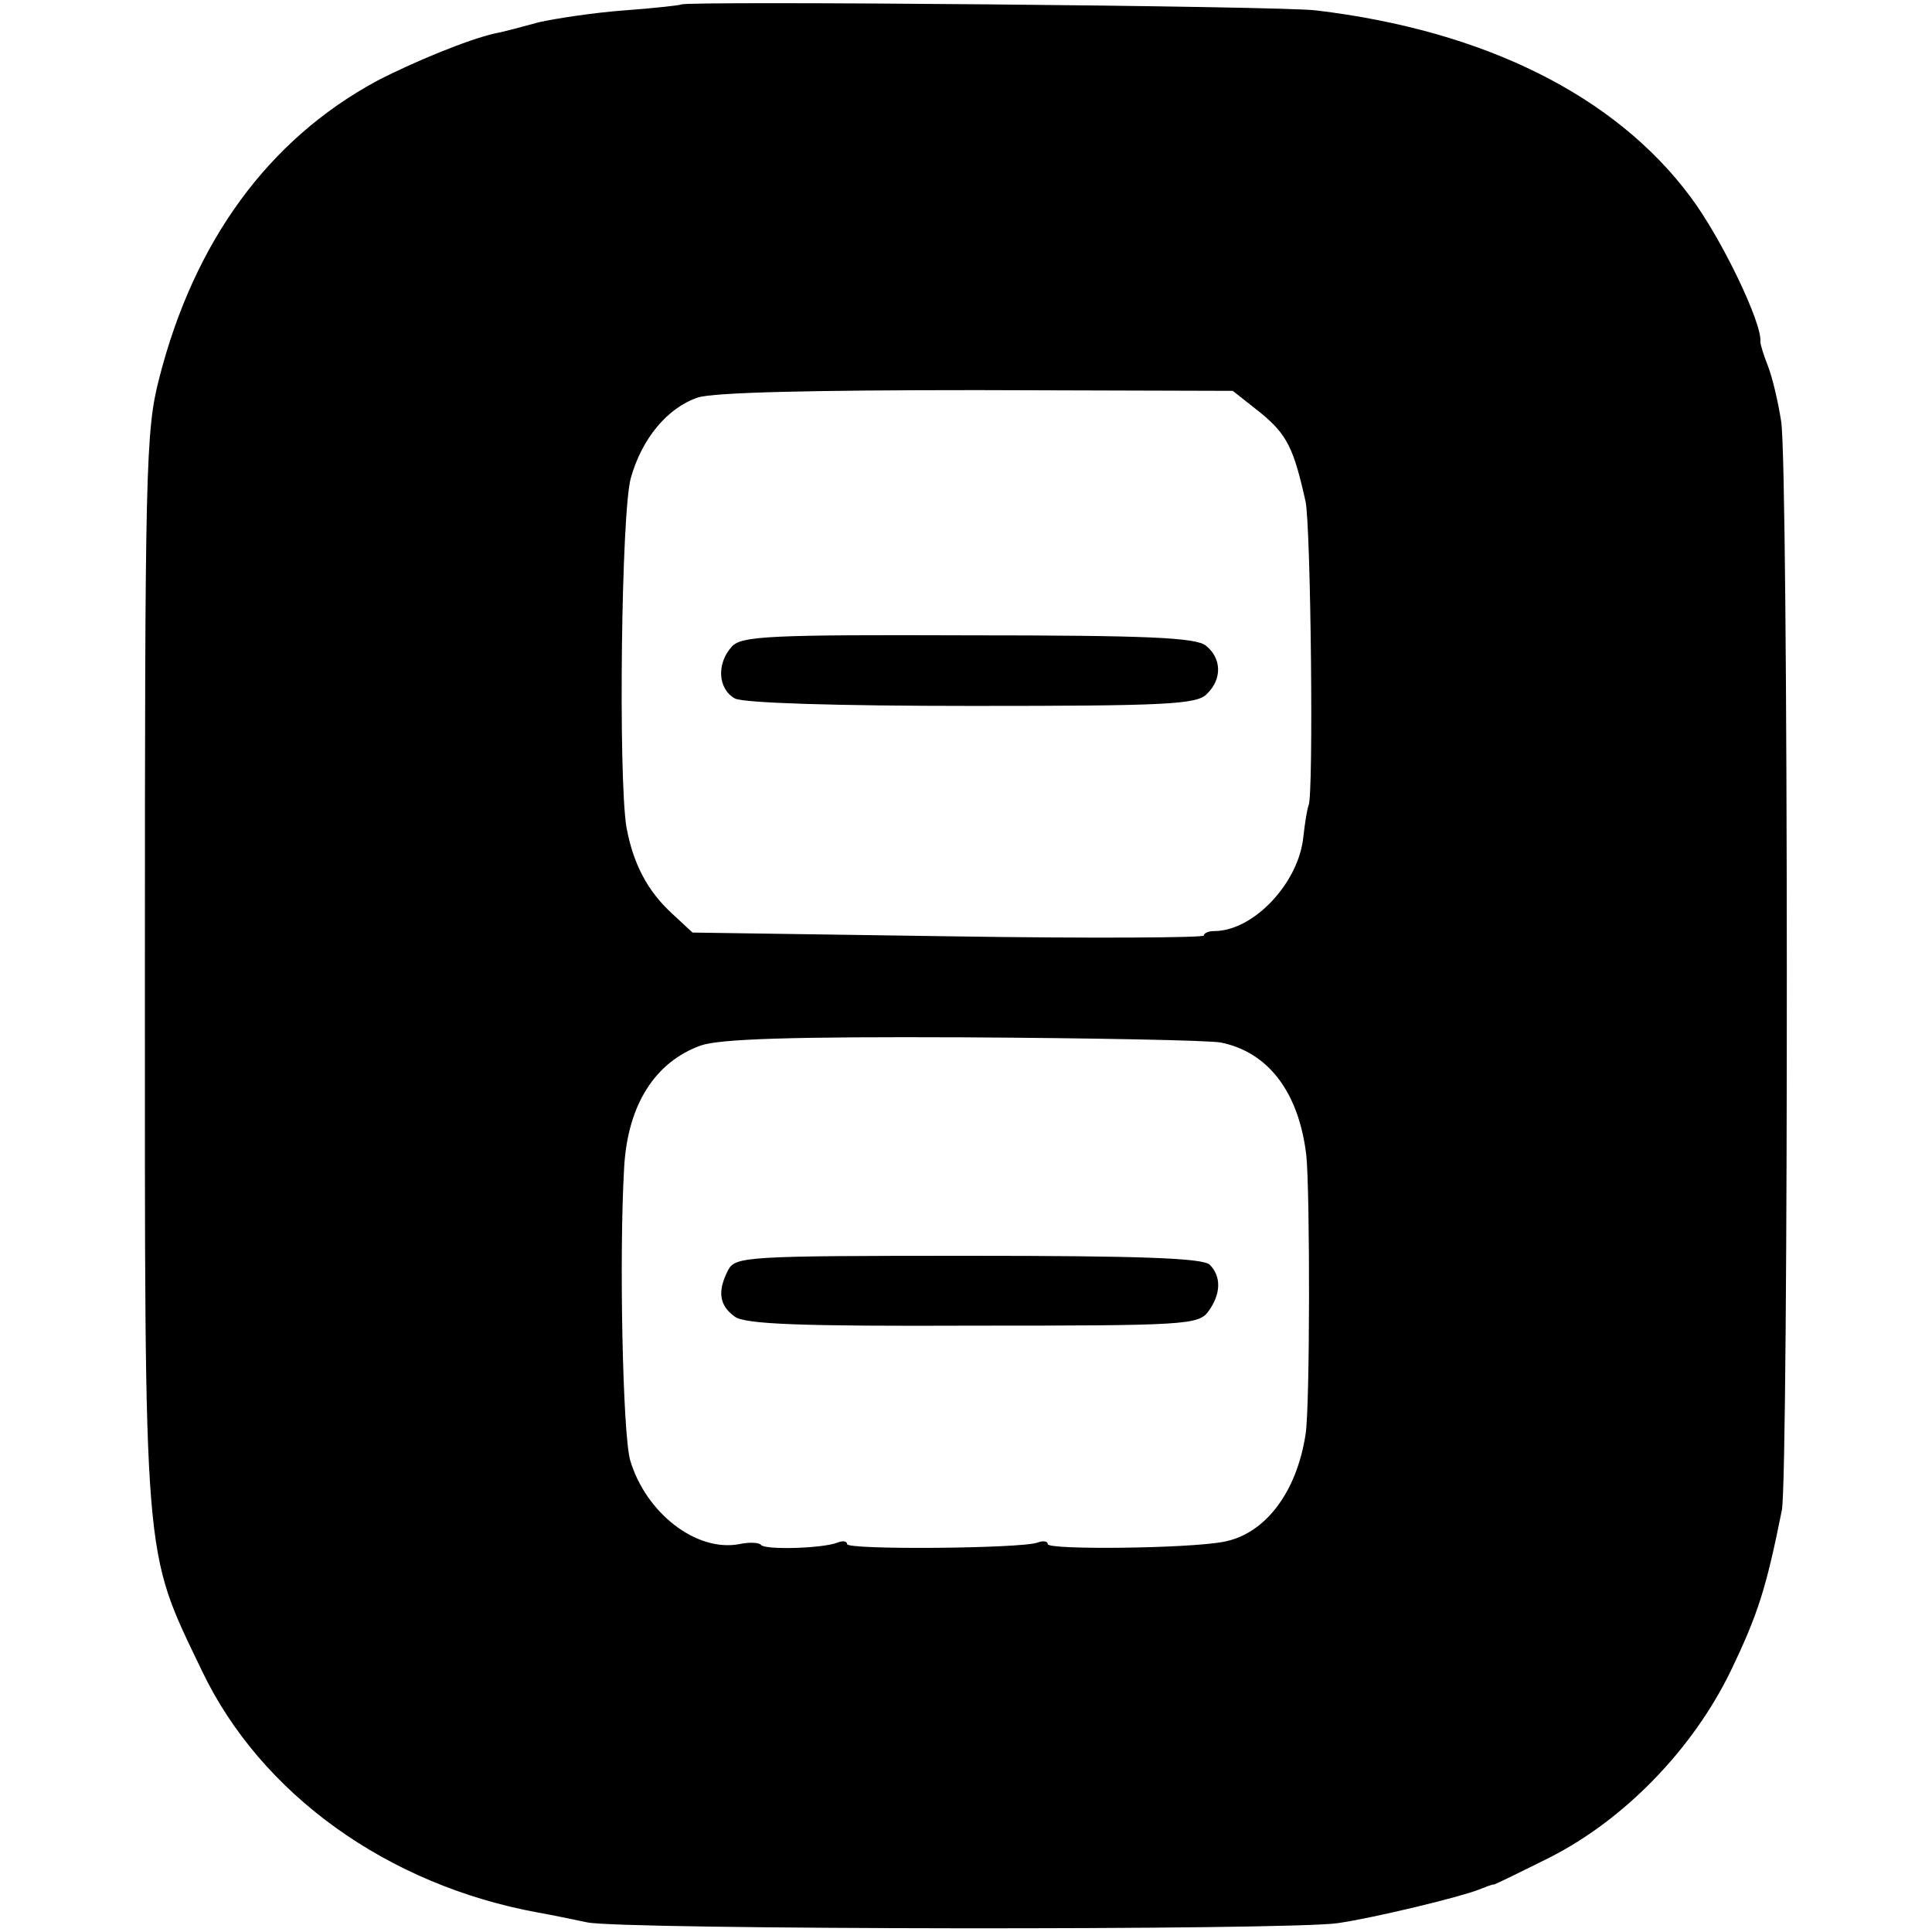 <?xml version="1.0" standalone="no"?>
<!DOCTYPE svg PUBLIC "-//W3C//DTD SVG 20010904//EN"
 "http://www.w3.org/TR/2001/REC-SVG-20010904/DTD/svg10.dtd">
<svg version="1.0" xmlns="http://www.w3.org/2000/svg"
 width="260pt" height="260pt" viewBox="0 0 260 260"
 preserveAspectRatio="xMidYMid meet">
<g transform="translate(0,260) scale(0.1,-0.1)"
fill="#000000" stroke="none">
<path d="M917 2594 c-1 -1 -36 -5 -77 -8 -41 -3 -93 -11 -115 -16 -22 -6 -48
-13 -59 -15 -36 -8 -111 -39 -159 -64 -146 -79 -246 -216 -293 -401 -18 -70
-19 -122 -19 -795 0 -810 -3 -777 77 -944 79 -165 249 -288 453 -325 17 -3 46
-9 65 -13 43 -10 948 -11 1011 -1 48 7 164 35 189 45 8 3 17 7 21 7 3 1 36 17
74 36 101 51 193 146 244 251 37 77 48 112 69 217 9 50 9 1404 -1 1465 -4 26
-12 60 -18 75 -6 15 -10 29 -10 32 3 24 -52 139 -94 195 -101 136 -277 224
-504 251 -45 6 -848 13 -854 8z m780 -550 c35 -29 44 -47 60 -119 7 -34 11
-395 4 -409 -2 -5 -5 -24 -7 -42 -6 -62 -67 -127 -120 -127 -8 0 -14 -3 -14
-6 0 -3 -155 -4 -344 -1 l-344 5 -27 25 c-34 31 -53 68 -62 117 -11 68 -7 425
6 470 15 53 49 94 90 108 21 7 155 10 376 10 l344 -1 38 -30z m-54 -847 c64
-13 105 -67 115 -152 5 -50 5 -338 -1 -375 -12 -79 -55 -135 -111 -145 -48 -9
-236 -11 -236 -3 0 4 -6 5 -14 2 -22 -8 -256 -10 -256 -2 0 4 -6 5 -13 2 -21
-8 -98 -10 -103 -3 -2 3 -15 4 -29 1 -58 -11 -126 42 -147 113 -10 36 -15 276
-8 395 5 84 42 141 103 163 26 9 124 12 354 11 175 -1 330 -4 346 -7z"/>
<path d="M985 1730 c-21 -23 -19 -57 4 -70 12 -6 132 -10 320 -10 259 0 302 2
315 16 21 20 20 48 -1 65 -13 11 -78 14 -320 14 -268 1 -305 -1 -318 -15z"/>
<path d="M980 891 c-15 -29 -12 -48 9 -63 14 -10 87 -13 321 -12 284 0 303 1
316 19 17 23 18 47 2 63 -9 9 -95 12 -325 12 -299 0 -313 -1 -323 -19z"/>
</g>
</svg>
